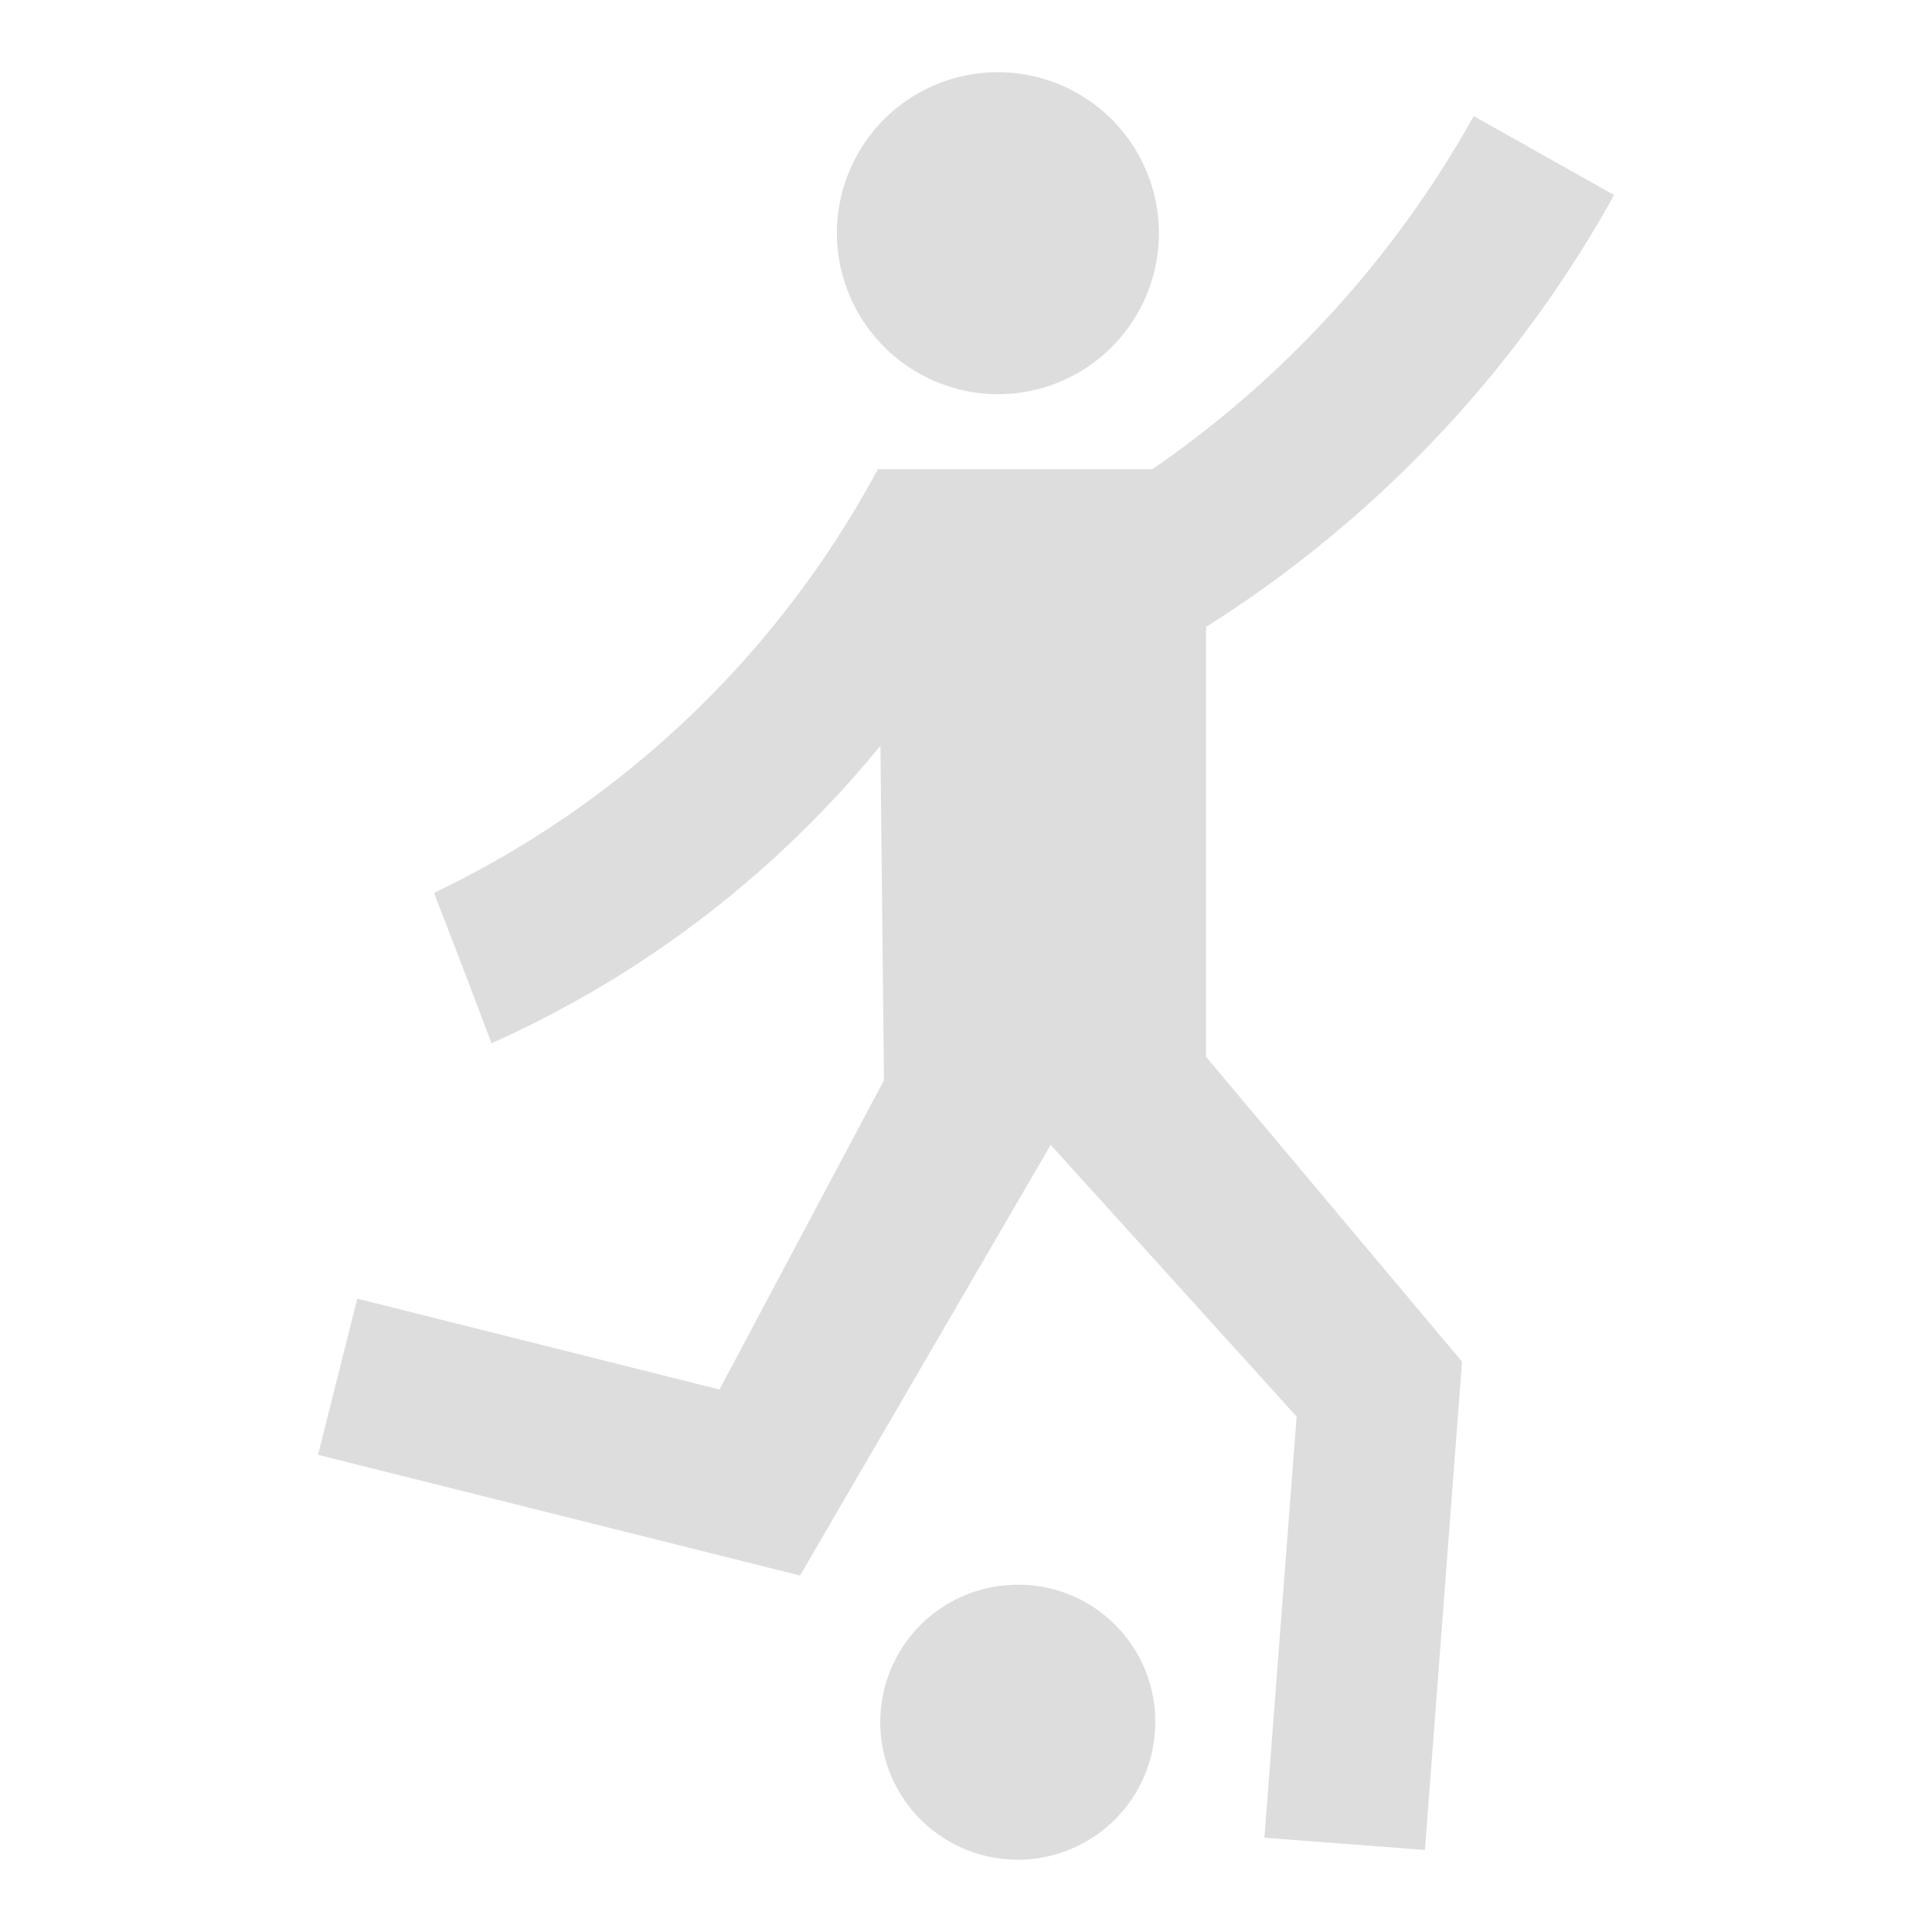 <svg xmlns="http://www.w3.org/2000/svg" xmlns:xlink="http://www.w3.org/1999/xlink" width="24" height="24" viewBox="0 0 24 24">
  <defs>
    <clipPath id="clip-path">
      <rect id="Rectangle_3994" data-name="Rectangle 3994" width="16.099" height="22.206" transform="translate(0 0)" fill="#ddd"/>
    </clipPath>
  </defs>
  <g id="calcioa5" transform="translate(-80 -655)">
    <rect id="Rectangle_3995" data-name="Rectangle 3995" width="24" height="24" transform="translate(80 655)" fill="none"/>
    <g id="Group_18902" data-name="Group 18902" transform="translate(83.951 655.897)">
      <g id="Group_18901" data-name="Group 18901" clip-path="url(#clip-path)">
        <path id="Path_21029" data-name="Path 21029" d="M8.445,4a2,2,0,1,0-2-2,2.006,2.006,0,0,0,2,2" fill="#ddd"/>
        <path id="Path_21030" data-name="Path 21030" d="M8.7,18.789A1.708,1.708,0,1,0,10.4,20.5,1.7,1.7,0,0,0,8.7,18.789" fill="#ddd"/>
        <path id="Path_21031" data-name="Path 21031" d="M11.031,12.231V6.891A14.876,14.876,0,0,0,16.1,1.526L14.356.545a13.038,13.038,0,0,1-3.992,4.387H6.949v.023l-.008,0a12.258,12.258,0,0,1-5.5,5.24l.359.933.355.935A13.2,13.2,0,0,0,6.986,8.367l.044,4.155L4.987,16.364l-4.5-1.129L0,17.175c.413.105,5.771,1.445,5.988,1.5.03-.054,1.975-3.393,3.113-5.35L12.156,16.7l-.4,5.232,1.994.152.43-5.66.031-.406-.262-.312Z" fill="#ddd"/>
      </g>
    </g>
  </g>
</svg>
